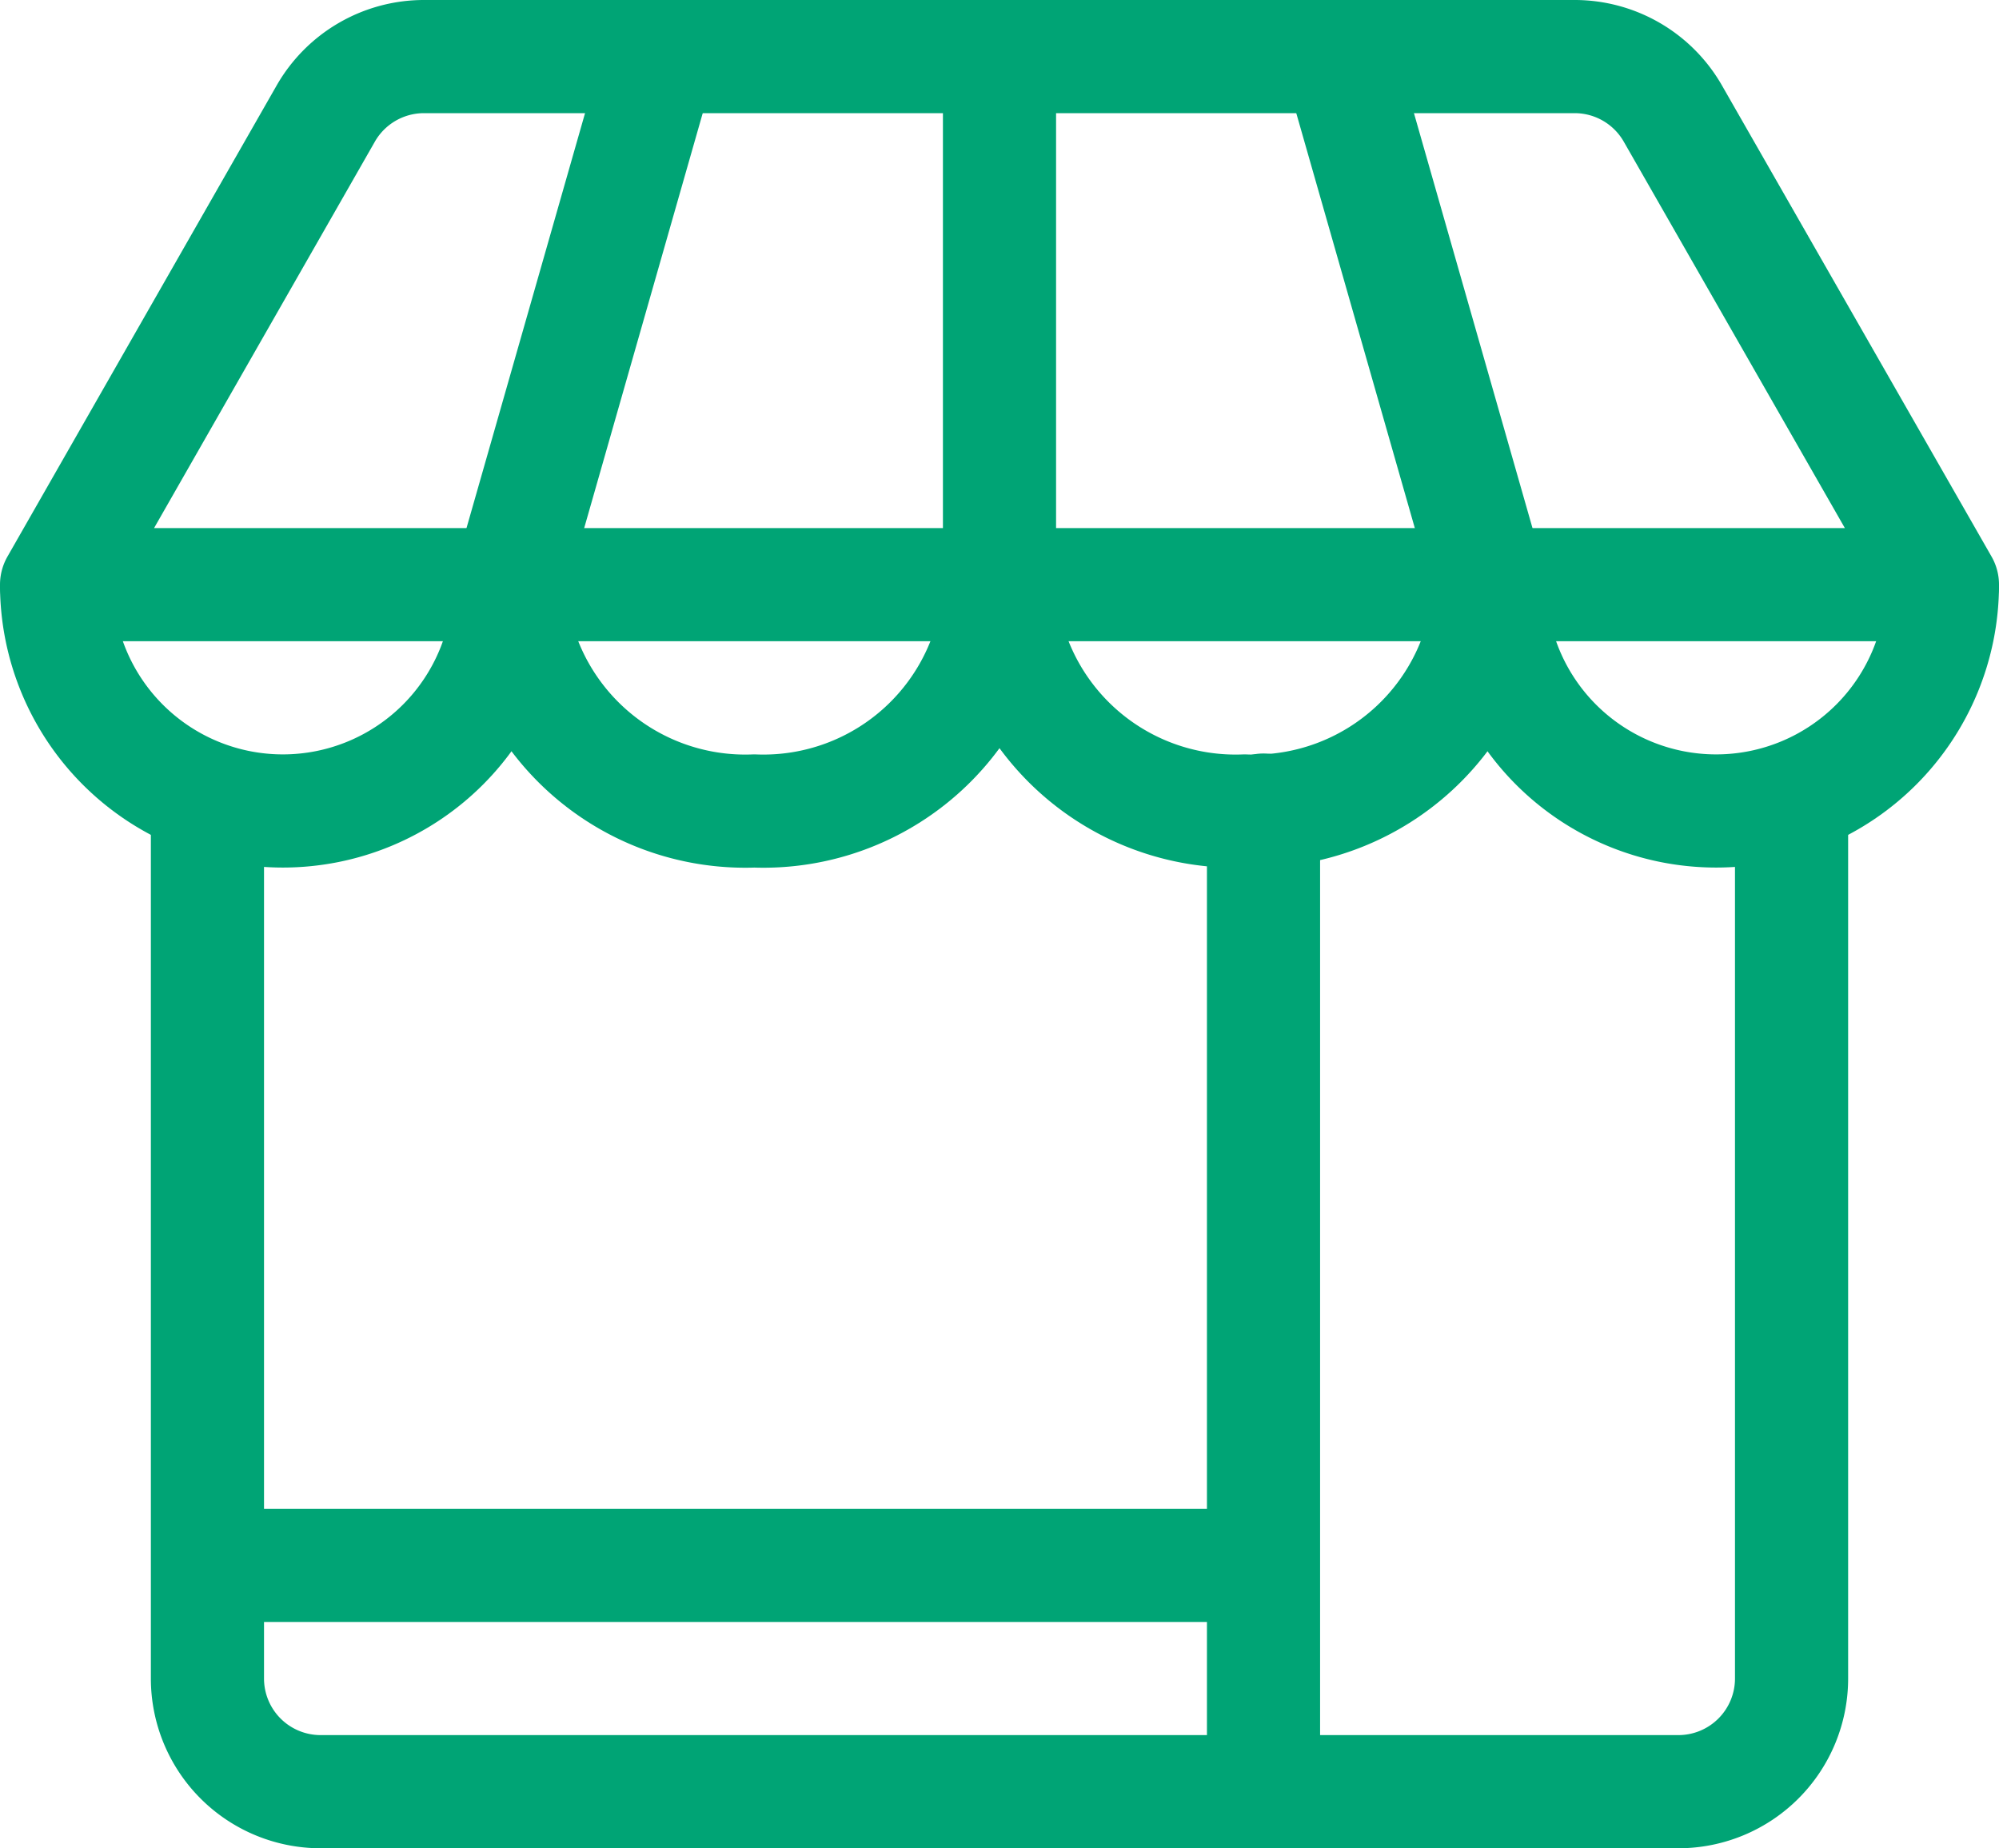 <?xml version="1.0" encoding="UTF-8"?> <svg xmlns="http://www.w3.org/2000/svg" width="26.5" height="24.5" viewBox="0 0 26.5 24.5"><defs><style>.a,.b{fill:none;stroke:#00a475;stroke-linejoin:round;stroke-width:1.5px;}.b{stroke-linecap:round;}</style></defs><g transform="translate(236.75 -252.25)"><path class="a" d="M-211,260h-25l3.568-6.244a1.5,1.5,0,0,1,1.3-.756h15.259a1.5,1.5,0,0,1,1.3.756Z"></path><line class="a" x2="2" y2="7" transform="translate(-219 253)"></line><line class="a" y1="7" x2="2" transform="translate(-230 253)"></line><line class="a" y2="7" transform="translate(-223.5 253)"></line><path class="a" d="M-230,260a3,3,0,0,1-3,3,3,3,0,0,1-3-3"></path><path class="a" d="M-223.5,260a3.132,3.132,0,0,1-3.25,3,3.132,3.132,0,0,1-3.25-3"></path><path class="a" d="M-217,260a3.132,3.132,0,0,1-3.25,3,3.132,3.132,0,0,1-3.25-3"></path><path class="a" d="M-211,260a3,3,0,0,1-3,3,3,3,0,0,1-3-3"></path><path class="a" d="M-234,262.826V274.5a1.5,1.5,0,0,0,1.5,1.5h18a1.5,1.5,0,0,0,1.5-1.5V262.826"></path><line class="b" y2="13.012" transform="translate(-220 262.988)"></line><line class="a" x2="14" transform="translate(-234 273)"></line></g></svg> 